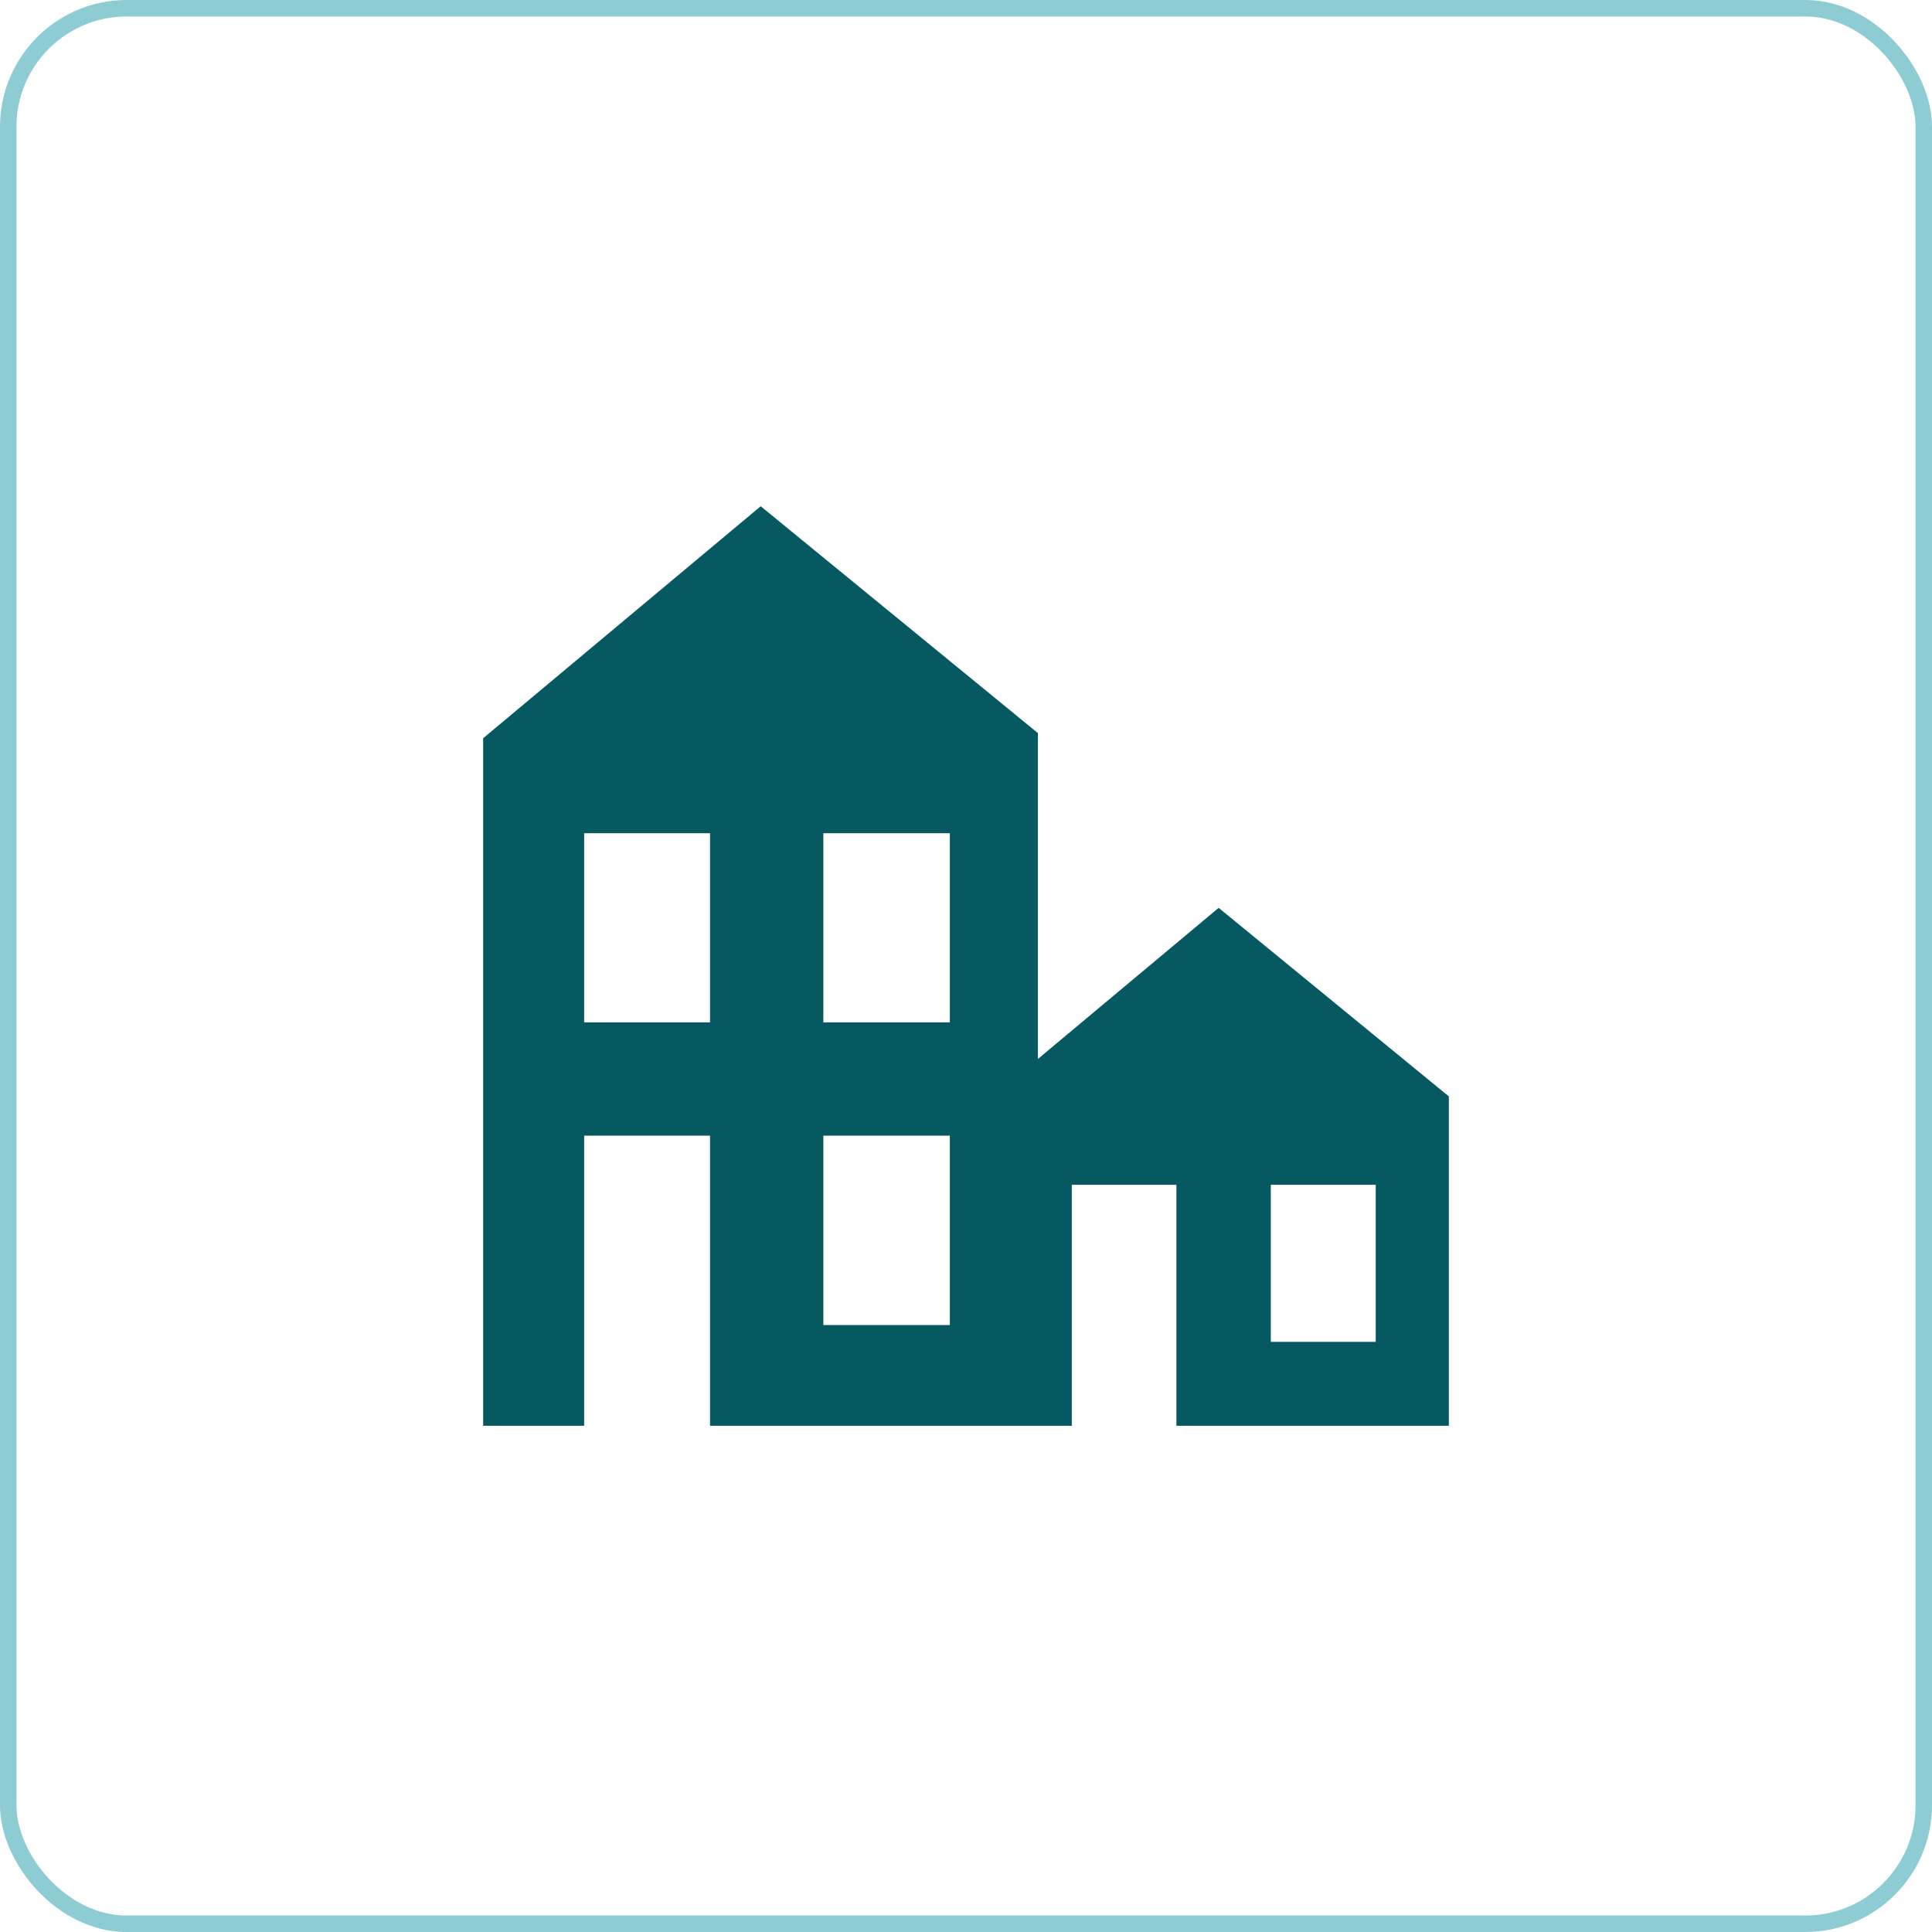 <?xml version="1.0" encoding="UTF-8"?>
<svg xmlns="http://www.w3.org/2000/svg" id="Layer_1" version="1.1" viewBox="0 0 117.333 117.333">
  <defs>
    <style>
      .st0 {
        fill: none;
        stroke: #1c99a6;
        stroke-miterlimit: 10;
      }

      .st1 {
        fill: #065861;
      }

      .st2 {
        opacity: .5;
      }
    </style>
  </defs>
  <g class="st2">
    <rect class="st0" x=".5" y=".5" width="116.333" height="116.333" rx="7.2" ry="7.2"></rect>
  </g>
  <path class="st1" d="M83.549,81.493h-6.371v-9.539h6.371v9.539ZM57.684,62.088h-7.682v-11.484h7.682s0,11.484,0,11.484ZM57.684,80.473h-7.682v-11.504h7.682v11.504ZM43.122,62.088h-7.645v-11.484h7.645s0,11.484,0,11.484ZM74.011,55.135l-10.976,9.175v-19.787l-16.837-13.778-16.855,14.088v41.756h6.134v-17.62h7.645v17.62h21.97v-14.635h6.352v14.635h16.546v-20.004s-13.979-11.45-13.979-11.45Z"></path>
</svg>
